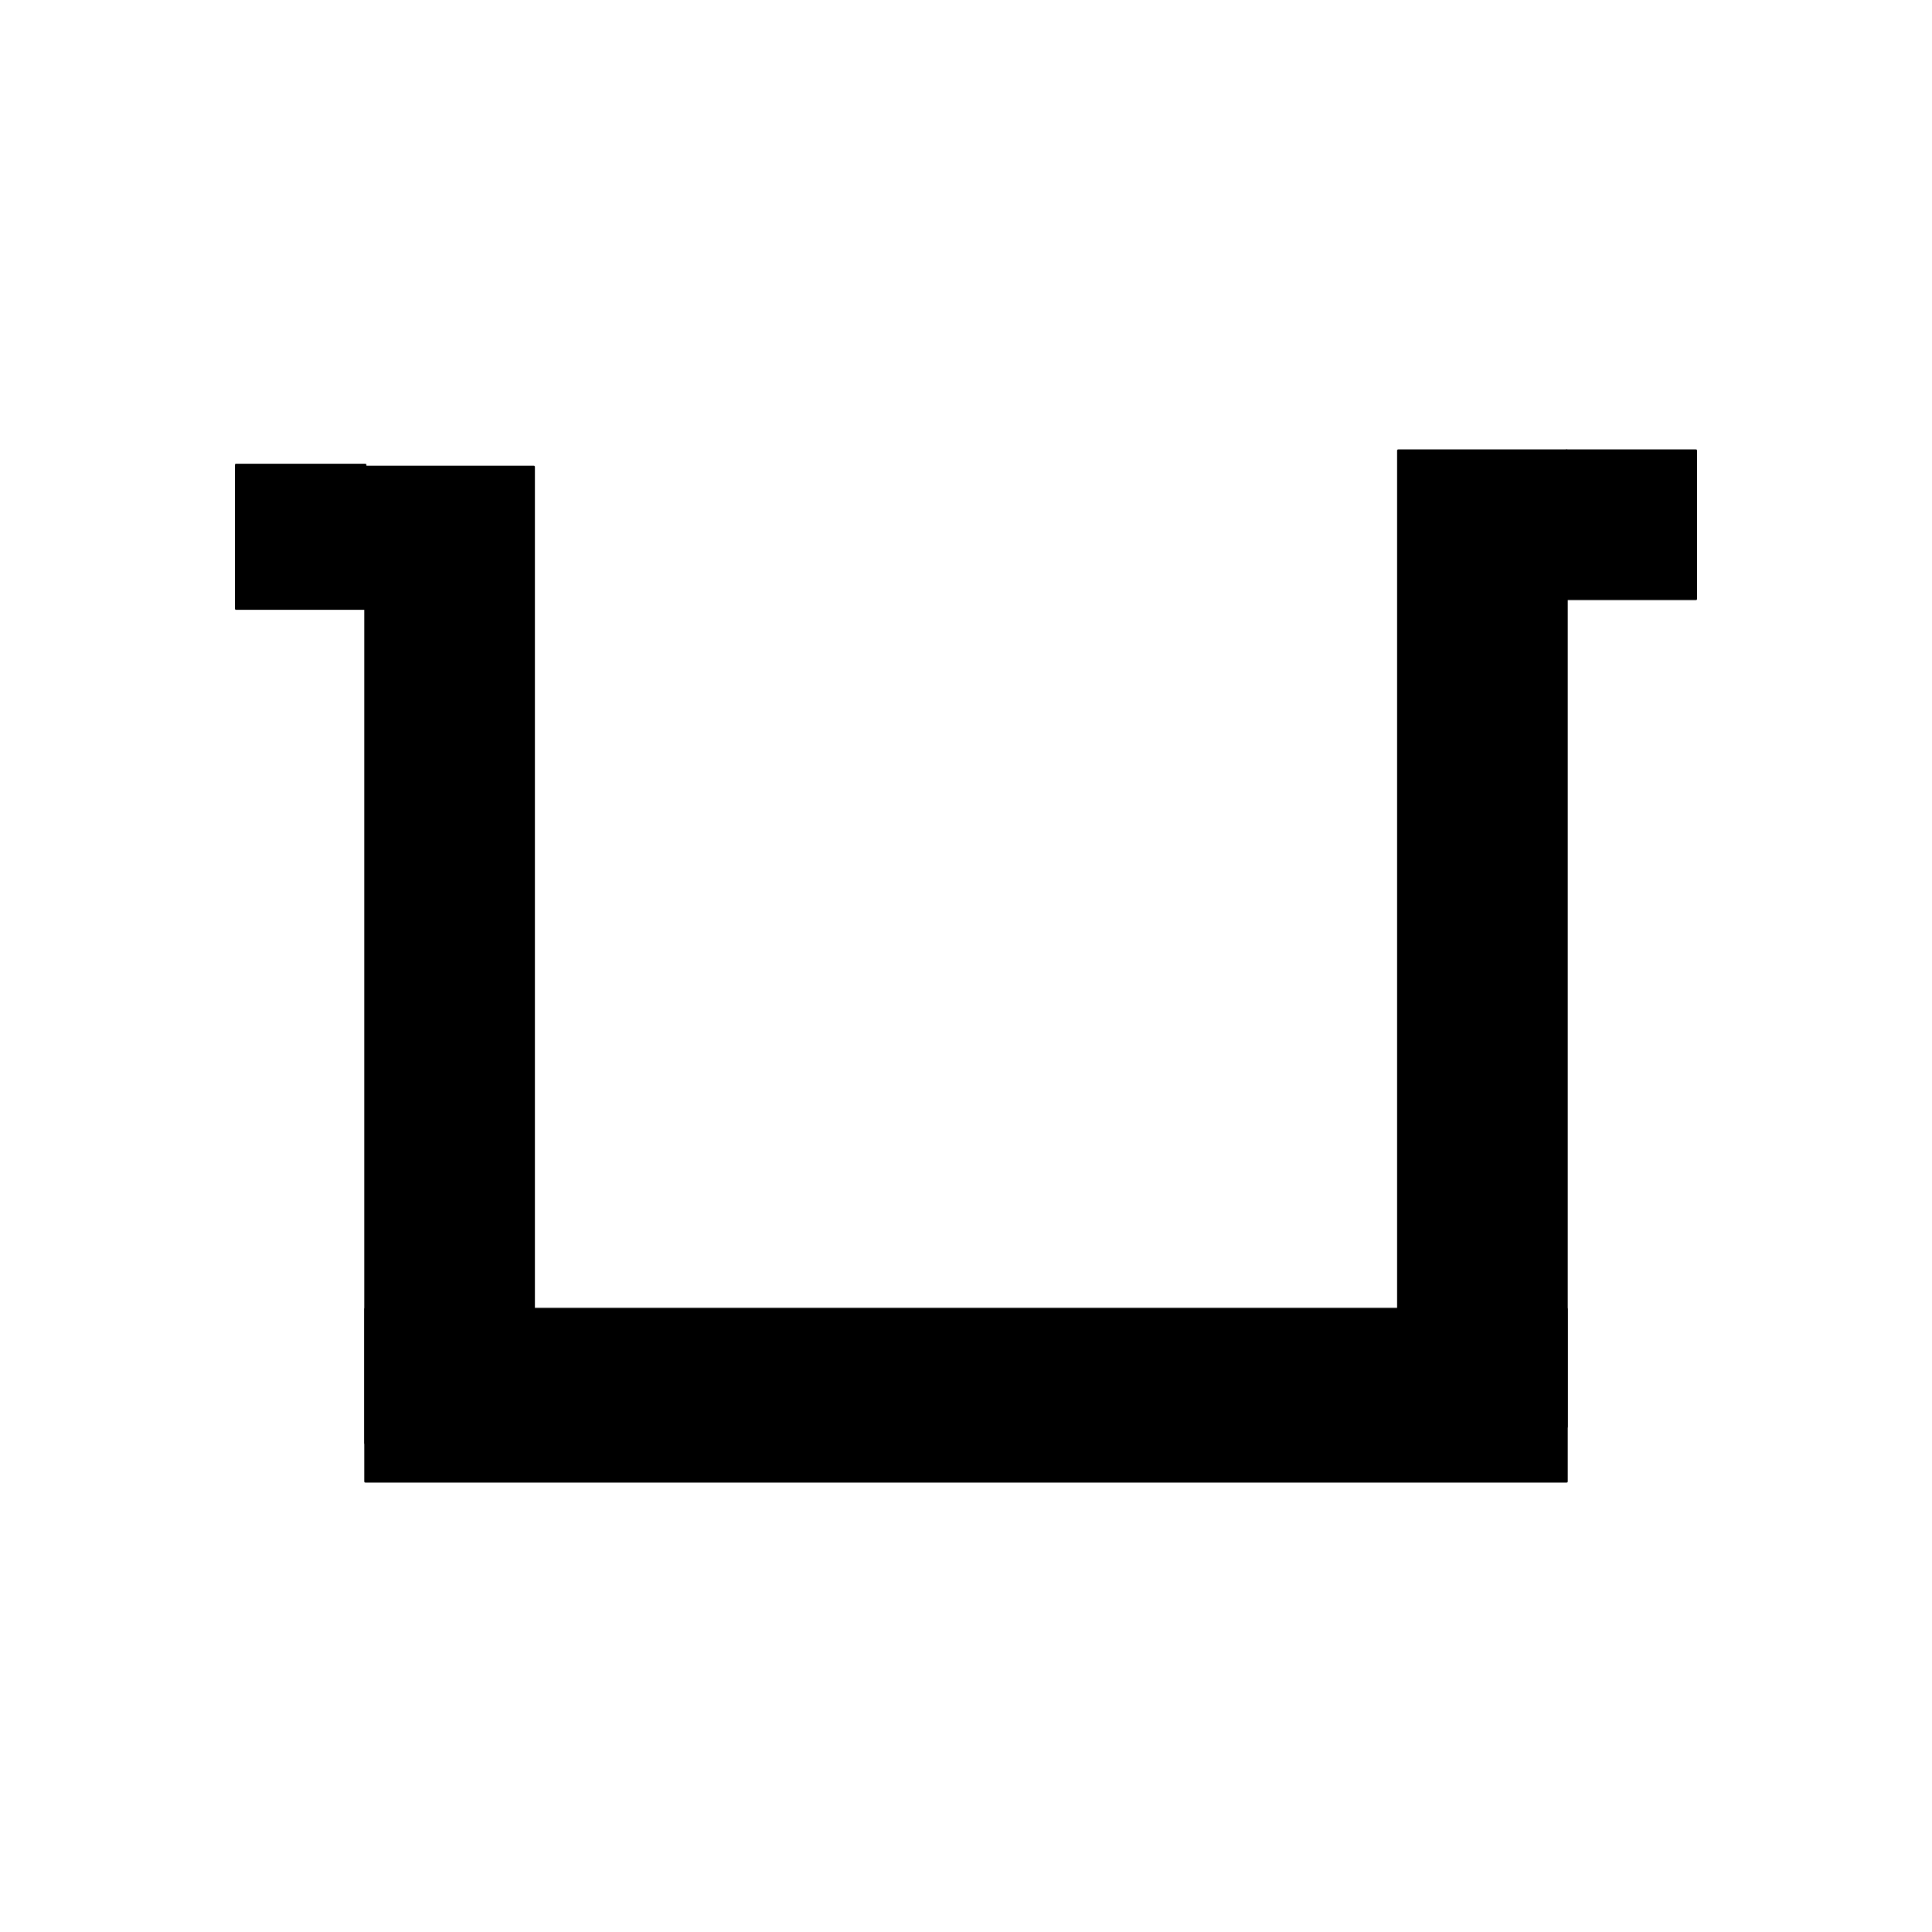 ﻿<?xml version="1.0" encoding="UTF-8"?>
<svg width="900" height="900" xmlns="http://www.w3.org/2000/svg" xmlns:xlink="http://www.w3.org/1999/xlink">
<!--WillInclude_umdx-->
<path d="M 170.18 609.75 L 729.82 609.75 L 729.82 690.14 L 170.18 690.14 Z M 170.18 609.75" stroke-width="1.00" stroke="black" stroke-linecap="round" stroke-linejoin="round" fill="black"  />

<path d="M 463.16 398.03 L 917.98 398.03 L 917.98 476.52 L 463.16 476.52 Z M 463.16 398.03" transform="rotate(270.00,690.57,437.27)" stroke-width="1.00" stroke="black" stroke-linecap="round" stroke-linejoin="round" fill="black"  />

<path d="M -17.98 405.62 L 436.84 405.62 L 436.84 484.11 L -17.98 484.11 Z M -17.98 405.62" transform="rotate(270.00,209.43,444.87)" stroke-width="1.00" stroke="black" stroke-linecap="round" stroke-linejoin="round" fill="black"  />

<path d="M 729.82 209.86 L 790.07 209.86 L 790.07 279.02 L 729.82 279.02 Z M 729.82 209.86" transform="rotate(180.00,759.94,244.44)" stroke-width="1.00" stroke="black" stroke-linecap="round" stroke-linejoin="round" fill="black"  />

<path d="M 109.93 216.53 L 170.18 216.53 L 170.18 283.57 L 109.93 283.57 Z M 109.93 216.53" transform="rotate(180.00,140.06,250.05)" stroke-width="1.00" stroke="black" stroke-linecap="round" stroke-linejoin="round" fill="black"  />


</svg>
<!--OldSVGSize:1306 -->
<!--Data_umdx_bIncluded:UEsDBBQAAAAIADAZgVcmRJg/9AEAANwFAAAMAAAAX2dlbmVyYWwuaW5phZRdc6IwFIbv/TEOH1J1O160ZZzaabdOcbrd3mSy4QhpQ8IkQWV//QYLLmCo3mDO+5yTw3sSYkEi0JryZFFwqhEDnugUabGmB2DXa3hzn6+92difXE2Cab1ukxxnEIIitXQHXNMMtAQ1ANdhkrX1OKf1cuq14yoV+xUPgdAMsyWArkXnHCLpGkt9gm1g3UVEMGvacMfO8TeEocgUb9gfbhvLpdlJUcFtW0nIxA42ElNmvH0HKZoi9TORNG7VdnphdHOg6m0g5yj+tokc55bwWlLed66KL82M418p8HchsoFyG1GNFKQl/Ql/CBnRvzA+2N3sQuU3EOUG0pCfKnlWtbSokTZjR8/brQJ9SnfO9+hw5TB3J5ho3tZ3Z77vzaZXzcnPKyfXOIFNmQNKRd+Wrr47s+2ofxmK7u3Ztfpqz33CMqEcPdr7byMvl5HNZeTWjsQS718p7NGSMtZ2zAuCPhJpKT7hAlTVuceapIY26BlIVXXwXwp2sqU5qH8qobL8VgL+VD3TMGNif1NoYbkaHQ2ZFWK4BKn6GzxSDg9FlqulML1xDkT/v/UNpY53xbSHOYGQqua+TbrGjbaUgZlt9d1YBI47IoWUZuJRaj5uq3BBMN9hhTzfdb254/vzYI7mZO4hB41UxfwssoX79XcVOt/y/wBQSwMEFAAAAAgAMBmBV/8MD7qzAgAAZQ0AAAwAAAAxX1NoZWV0MS50eHTtlstu2zAQRff6FxOc4XvBRZCgSQM3CJq0aVcGJdO2UMUyZBu1+/WlIj9YSXCRNkUWjVZDzuVDvAdDjpACUjb69GE4unt/eZOstgtvIZm7R2+zbKwyKujYS+cVhcTdzdzC36wfLU0mVZCQssqn+ZxsLChKQDOu+a+ZrZXUECWQIe4yy/yHJ9/z8WpmhTBEMjRGxrmZz6ezldWUMM2E0YmbTwtvKaFPX1K5VV4em26Yz/2FW87sLq4nsXBIX5TrtPB1Yi84L4uysihE4t7lRXEf/hnrXN2IcncP56XlaLiRCsMW8+XnfJmHucIBuWGZfbstl/WwYjFzT8OLfPFlH3ytRbfD6zKfN9G5WzTBQ+jZbeR6/ZjW8dlq5bKZH2NQTKtyvbixE6dT6aUZcdN03UI4Zs0IStRGHPq2FujhKJpO7BFiEDYy2MtYbVt7LOvqeJ+O9y0sgrLTtY2cuiqrsyKfPp3IZ3+MH6rmcO43lyEYHL2731z5j8cJRidxBZ/pVDAlxsoF3SlcuWQEJGcK27gyowllAFR3ceWCEw0mcN6Dq9KEawFc7nBF9QbsxhpOFKVMyhhYTihyZnjE66DDcFfHenQs5uvIa3tZ3pW9LqwqFRJpSs0YgGXyZG0dgCImVEKQbVg5FUQi16jeYH0JWCVBDWFDEazGEFN/KoIViNAAaCJW2zLWldWoakGMEpJizGprVd6jey1YWUNrfFwnQMVw1WvJabh1WqDunweqr6qGix5VyGIPqM0LgVHBdqSalwY1QjDidQAxsAfN33NL/4TbqMEva/ftb8oLExOhaSrdWOOEUXXKtfAXoVBIwaDt2t5P3VNeZDBNAPaaJg0BYeTBM9D/SXX5t3eGxsykxjktuPQcxMn3eLDOhDc379wZCJIIxgTCM01V4V3EwsPpzdRnmvoTUEsDBBQAAAAIADAZgVeOGE6H9QAAAIgBAAAMAAAAMV9TaGVldDEuaW5pZZBNbsIwEEb3PgUniBwnNngxK6DEElRIoKbtxjKO20Q4tpSflt6+jpGqRsxmZt58m3l9bcwgNqCV+1K9JFmaEo6zjFMuueZEYon6KfOsWgPrmFqk6OPd+xZwwlZ5iKLLtMqnZigbV/lvwOii9HXX+dFVa299BznhOWdLwhl6EdtSlmJzLoBjnOBYd1psxa44/8e97ry1R9+/AiX0gb5Byv7o6JpBWuM+h1oO/tjcjAWySrKc5XQ5u560sgZmyE3/6faBSeEOB0Bq3zhzf4VQiqz6MV3QFvvcmsaGT9biKVrbT1OQFsmpDn5SpMcuYuEqcwu+fgFQSwMEFAAAAAgAMBmBV33faOiWBAAA4gUAABUAAABwcmludGluZm8yMDIyMTIucGxpc3RVU3tsFEUYn29noS2v2z4ob2jpQXm1tMdRkRig9GgA2+21W46jr2Nub9pb2Ls5duf6QmQEQRF5qSDGfxCNmhiDwf/8x0RDYuI/UlBjjCGEqDHiA40hakyd7Z1UZjM73377PX/fb+IZ23J5Xd1NULA6ZWrBtKh/kDquxdJ7/MQxk5b86vRzlon6WXwfNblbguD4pZjm043H6QhNNOaNrhcWdTqMcQFXtPXTZ7SF2zuMzl2R3dE9Xd09vX2xvSRuJmj/QNLat99OHXCGR0YPPnHo6NPPPPv8mbPnXnjxpfO7/Omsbd+YOcunrdV360btfjridskznzjiN23iule0xcUlpWWzy+fMnTd/wcJFi5dUVC6t8i9bXr1i5arVa2pqhSKwUMUUMVUUiEJRJKaJ6WKGmClmCZ/QRLEoEaWiTMwW5WKOmCvmifligVgoFonFYokMXlcfCATrG+o3BDY2BBs2BbY0bG0KBTcEAzt2BlpaRYWoEn75LJPncrmrpbxCSsvkXi3lSnmuEbVirdRUy+0XdaJevgNinQju0Y2wY6U5dWJamW5EqMMtk9hhMmClCZegx7Ry3djOHGuUpTmx7ZEm6lnTxEP2k+pu3ehkmVbiyAAxbfYD3//HjOpGE8tY1O3VjTbHkp75VL58NY22Z03dmDZXN0KUE8umiW2Ow5wOmmEyZXpA5gmTDHUMa5RKudlyXO759OnGVsY5S+VK6PXMZKRG02Gu6xmSYT2binv9avlsYYdxOU6a6H0Ahk5StDvvGmJD6e78n04rr8/kbGJaqVegy/OdNTMnRbiM02ENJPmDElqzLm9itk047dGNFtrP/wNoqW7sZHGDDMqWmmWXXtBtw5ymPcJvtxIJmoPFkCB7JsTkLFe6dAtZboa5Vg67snyJBrVlM1LVlrZHJFlbSA4YKco0NEx4csyXZlsiuuElE0tFZXvFmMuzg105OqelNpoTqTvJj8vZITm3tgnma6iwCuWXBkU3nvQdFk8d8W6GK8cxSOwJMUNNi9hipVilKV0H1z+6fk2FJO0hmevYcXmbIsTO0svHhsJjJ3zPnfSuF5foVn1UY35yTcYVNdLw1GlZZkjCdvnUUMRyWQ0JxrQKk6VqSSZj09oEM7MpyZ/+Cdxr5XUmWZtXbf41V9sko4wMY7aErOTw+Ph4WEa+8PLE7FqznMRtGrImICPOyOsXLg7JGU0qUCEqRvORH61EAfQI2oFaUDsy0El0Dl1El9A76Cq6gT5HX6Kv0NfoG3QL3UZ30Lfoe/QD+hH9hH5B99Dv6A90H/2J/kb/oHEAwDAFCqAIpsNM8EEdBCAIDbABNsJjsAm2wFYIQTNsh53QAjqEoQM6IQJR6IIe6IO9EIcE9EMS9oENaRiGM/A2fAifwh24C38pM5RqZZ2yWdGVHiWpHFROKOeV15R3lY+V68ot5S4uxlW4AbfiKDZxEjN8ALs4i0fxMXwaX8Sv4jfwm/gt/B6+it/HH+Br+DM8hm/iL/Bt/B3+Gd/Dv+H7eFwtVKepPrVcnadWqE1qi9qnmmpCtdTD6tEc9grkCfIKemipZ/8FUEsBAhQDFAAAAAgAMBmBVyZEmD/0AQAA3AUAAAwAAAAAAAAAAQAAAKSBAAAAAF9nZW5lcmFsLmluaVBLAQIUAxQAAAAIADAZgVf/DA+6swIAAGUNAAAMAAAAAAAAAAEAAACkgR4CAAAxX1NoZWV0MS50eHRQSwECFAMUAAAACAAwGYFXjhhOh/UAAACIAQAADAAAAAAAAAABAAAApIH7BAAAMV9TaGVldDEuaW5pUEsBAhQDFAAAAAgAMBmBV33faOiWBAAA4gUAABUAAAAAAAAAAAAAAKSBGgYAAHByaW50aW5mbzIwMjIxMi5wbGlzdFBLBQYAAAAABAAEAPEAAADjCgAAAAA=-->
